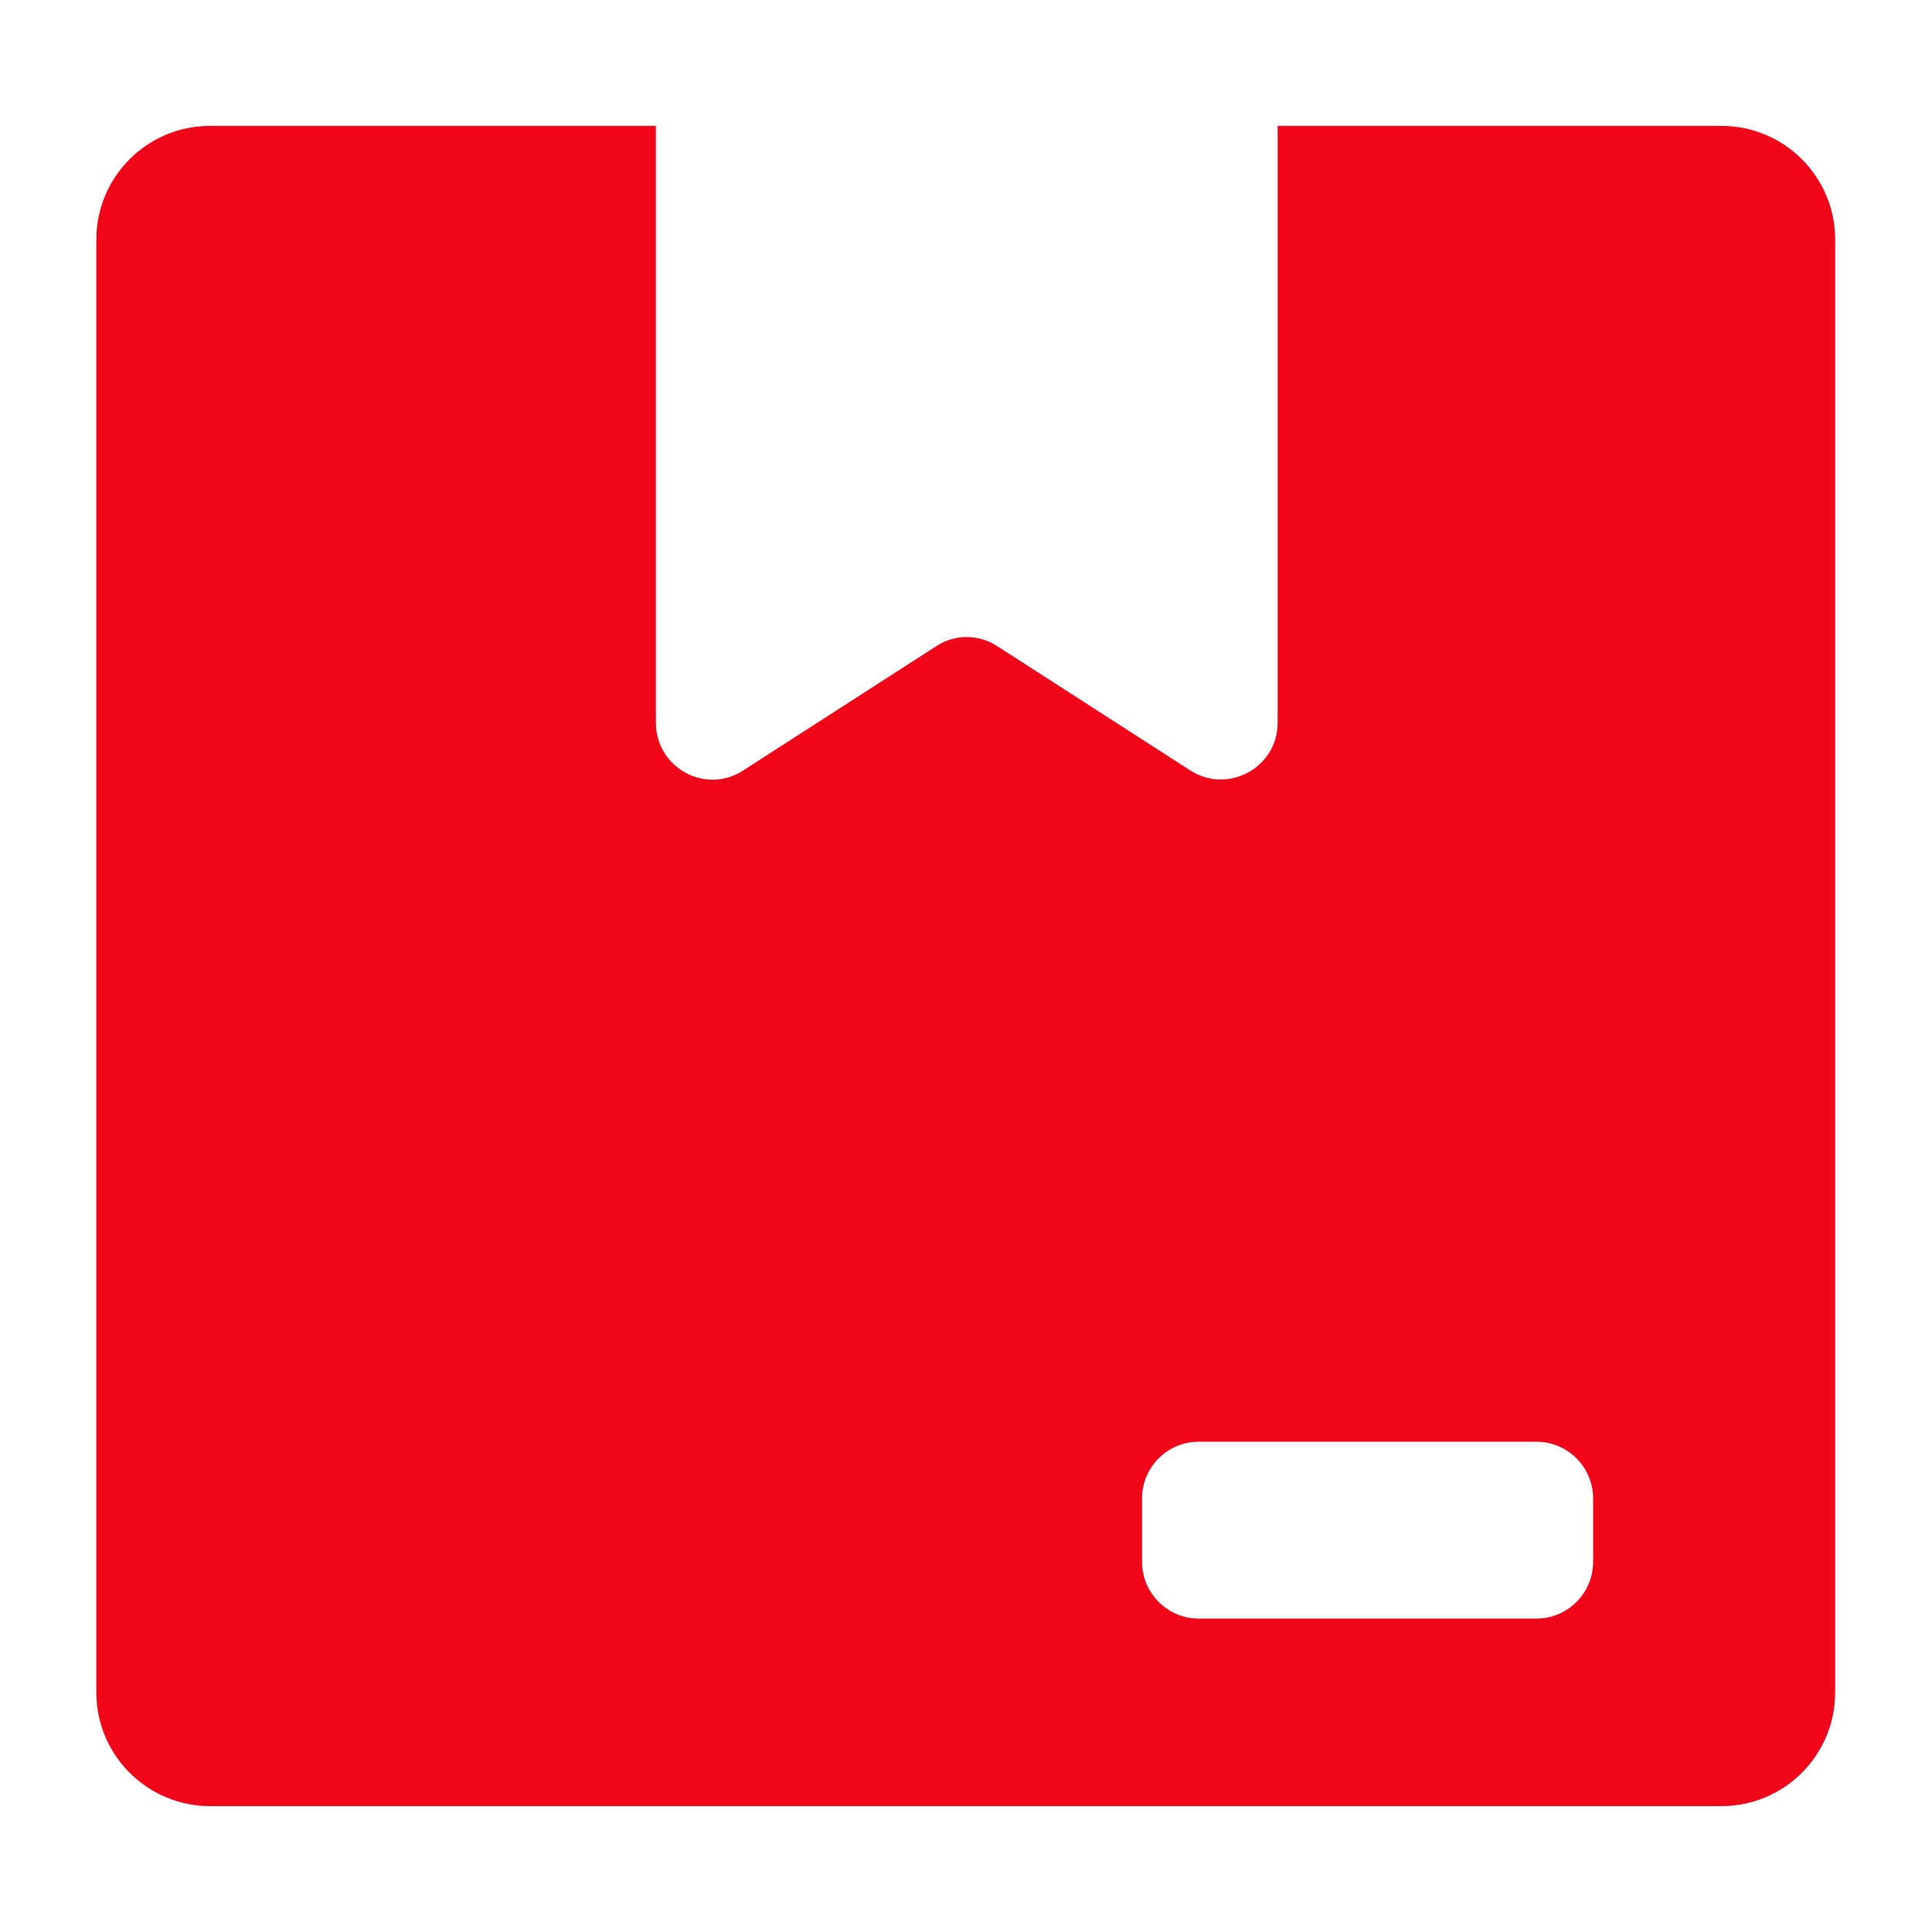 <?xml version="1.0" encoding="UTF-8"?><svg id="Layer_2" xmlns="http://www.w3.org/2000/svg" viewBox="0 0 37.91 37.91"><defs><style>.cls-1{fill:none;}.cls-2{fill:#f20619;}</style></defs><g id="Layer_17"><path class="cls-2" d="m33.79,2.47h-8.72v11.71c0,.88-.97,1.41-1.71.94l-3.79-2.44c-.37-.24-.84-.24-1.2,0l-3.79,2.44c-.74.48-1.71-.06-1.71-.94V2.47H4.12c-1.23,0-2.23,1-2.23,2.23v28.51c0,1.23,1,2.23,2.23,2.23h29.66c1.23,0,2.23-1,2.23-2.23V4.7c0-1.23-1-2.23-2.23-2.23Zm-2.53,28.18c0,.61-.5,1.11-1.11,1.11h-6.63c-.61,0-1.11-.5-1.11-1.11v-1.25c0-.61.5-1.11,1.11-1.11h6.63c.61,0,1.11.5,1.11,1.11v1.25Z"/><rect class="cls-1" y="0" width="37.91" height="37.91"/></g></svg>